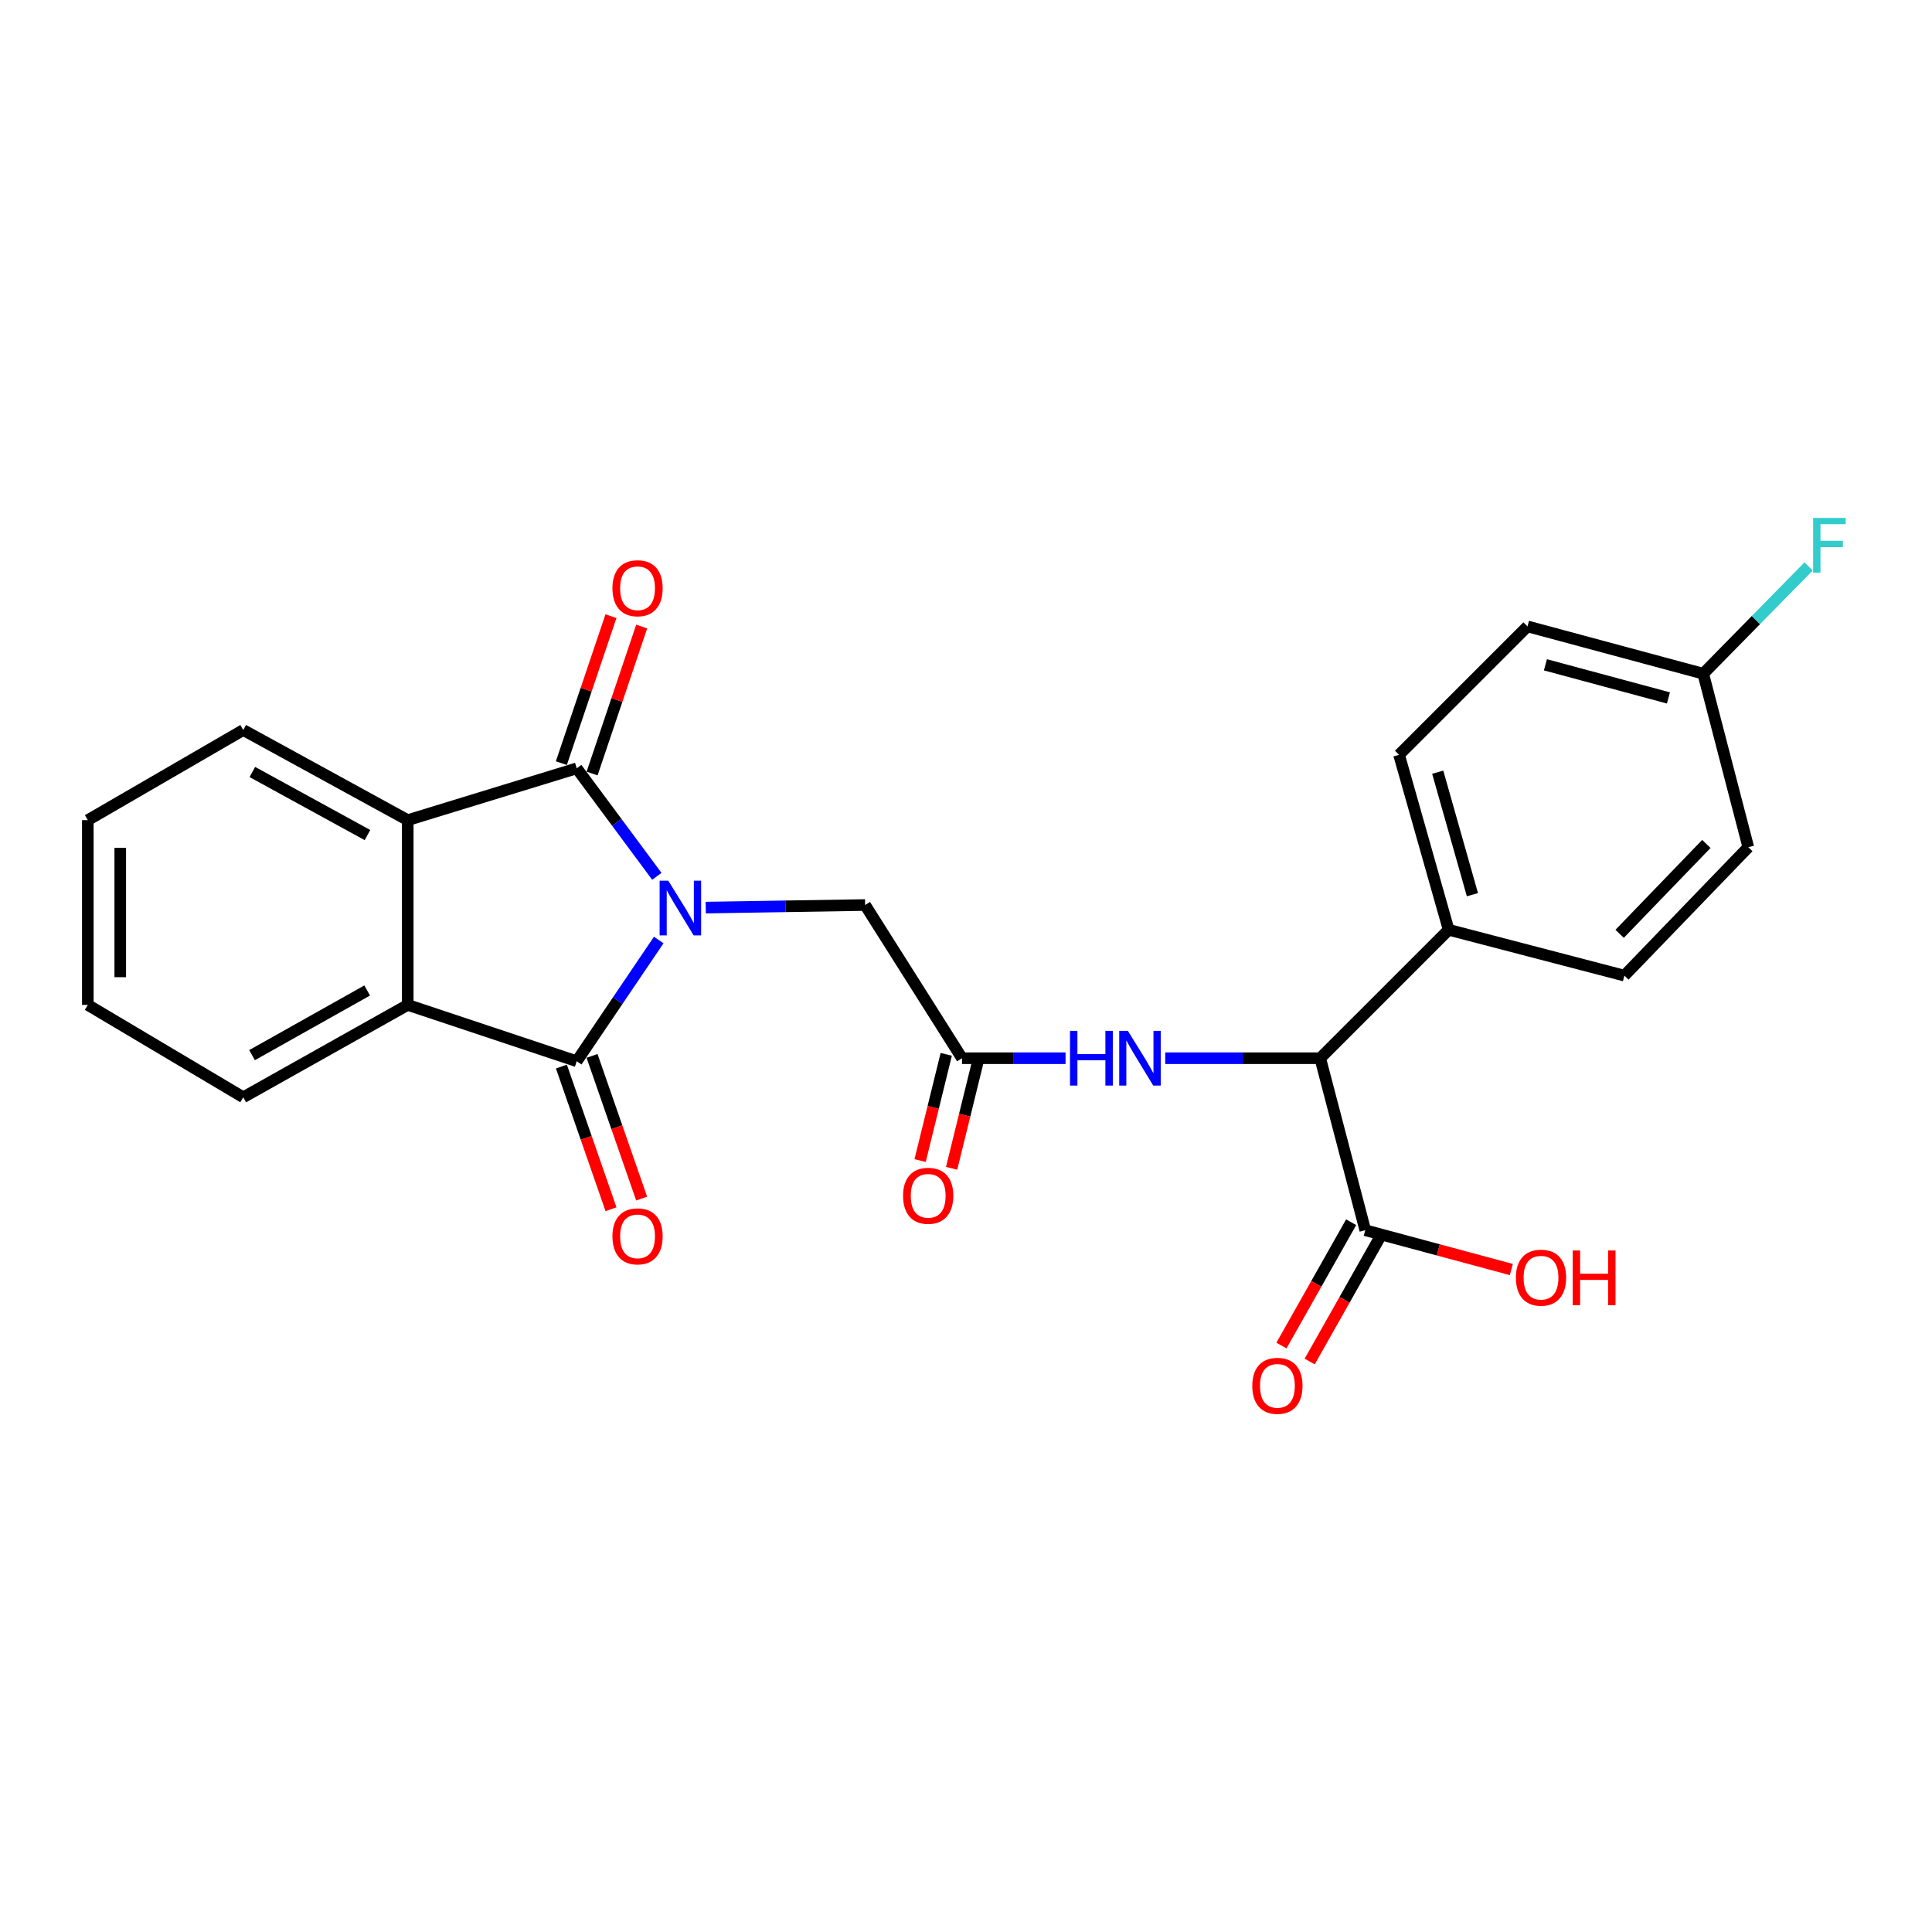 <?xml version='1.0' encoding='iso-8859-1'?>
<svg version='1.1' baseProfile='full'
              xmlns='http://www.w3.org/2000/svg'
                      xmlns:rdkit='http://www.rdkit.org/xml'
                      xmlns:xlink='http://www.w3.org/1999/xlink'
                  xml:space='preserve'
width='1000px' height='1000px' viewBox='0 0 1000 1000'>
<!-- END OF HEADER -->
<rect style='opacity:1.0;fill:#FFFFFF;stroke:none' width='1000' height='1000' x='0' y='0'> </rect>
<path class='bond-0' d='M 339.982,453.579 L 319.248,425.634' style='fill:none;fill-rule:evenodd;stroke:#0000FF;stroke-width:6px;stroke-linecap:butt;stroke-linejoin:miter;stroke-opacity:1' />
<path class='bond-0' d='M 319.248,425.634 L 298.513,397.689' style='fill:none;fill-rule:evenodd;stroke:#000000;stroke-width:6px;stroke-linecap:butt;stroke-linejoin:miter;stroke-opacity:1' />
<path class='bond-1' d='M 340.961,486.543 L 319.737,517.92' style='fill:none;fill-rule:evenodd;stroke:#0000FF;stroke-width:6px;stroke-linecap:butt;stroke-linejoin:miter;stroke-opacity:1' />
<path class='bond-1' d='M 319.737,517.92 L 298.513,549.296' style='fill:none;fill-rule:evenodd;stroke:#000000;stroke-width:6px;stroke-linecap:butt;stroke-linejoin:miter;stroke-opacity:1' />
<path class='bond-4' d='M 365.289,469.777 L 406.534,469.109' style='fill:none;fill-rule:evenodd;stroke:#0000FF;stroke-width:6px;stroke-linecap:butt;stroke-linejoin:miter;stroke-opacity:1' />
<path class='bond-4' d='M 406.534,469.109 L 447.779,468.441' style='fill:none;fill-rule:evenodd;stroke:#000000;stroke-width:6px;stroke-linecap:butt;stroke-linejoin:miter;stroke-opacity:1' />
<path class='bond-2' d='M 298.513,397.689 L 211.045,424.506' style='fill:none;fill-rule:evenodd;stroke:#000000;stroke-width:6px;stroke-linecap:butt;stroke-linejoin:miter;stroke-opacity:1' />
<path class='bond-10' d='M 306.468,400.373 L 319.303,362.334' style='fill:none;fill-rule:evenodd;stroke:#000000;stroke-width:6px;stroke-linecap:butt;stroke-linejoin:miter;stroke-opacity:1' />
<path class='bond-10' d='M 319.303,362.334 L 332.138,324.296' style='fill:none;fill-rule:evenodd;stroke:#FF0000;stroke-width:6px;stroke-linecap:butt;stroke-linejoin:miter;stroke-opacity:1' />
<path class='bond-10' d='M 290.559,395.004 L 303.394,356.966' style='fill:none;fill-rule:evenodd;stroke:#000000;stroke-width:6px;stroke-linecap:butt;stroke-linejoin:miter;stroke-opacity:1' />
<path class='bond-10' d='M 303.394,356.966 L 316.229,318.928' style='fill:none;fill-rule:evenodd;stroke:#FF0000;stroke-width:6px;stroke-linecap:butt;stroke-linejoin:miter;stroke-opacity:1' />
<path class='bond-3' d='M 298.513,549.296 L 211.045,520.137' style='fill:none;fill-rule:evenodd;stroke:#000000;stroke-width:6px;stroke-linecap:butt;stroke-linejoin:miter;stroke-opacity:1' />
<path class='bond-9' d='M 290.584,552.053 L 303.419,588.972' style='fill:none;fill-rule:evenodd;stroke:#000000;stroke-width:6px;stroke-linecap:butt;stroke-linejoin:miter;stroke-opacity:1' />
<path class='bond-9' d='M 303.419,588.972 L 316.254,625.892' style='fill:none;fill-rule:evenodd;stroke:#FF0000;stroke-width:6px;stroke-linecap:butt;stroke-linejoin:miter;stroke-opacity:1' />
<path class='bond-9' d='M 306.443,546.539 L 319.278,583.459' style='fill:none;fill-rule:evenodd;stroke:#000000;stroke-width:6px;stroke-linecap:butt;stroke-linejoin:miter;stroke-opacity:1' />
<path class='bond-9' d='M 319.278,583.459 L 332.113,620.379' style='fill:none;fill-rule:evenodd;stroke:#FF0000;stroke-width:6px;stroke-linecap:butt;stroke-linejoin:miter;stroke-opacity:1' />
<path class='bond-21' d='M 211.045,424.506 L 125.908,377.857' style='fill:none;fill-rule:evenodd;stroke:#000000;stroke-width:6px;stroke-linecap:butt;stroke-linejoin:miter;stroke-opacity:1' />
<path class='bond-21' d='M 190.206,432.234 L 130.611,399.579' style='fill:none;fill-rule:evenodd;stroke:#000000;stroke-width:6px;stroke-linecap:butt;stroke-linejoin:miter;stroke-opacity:1' />
<path class='bond-25' d='M 211.045,424.506 L 211.045,520.137' style='fill:none;fill-rule:evenodd;stroke:#000000;stroke-width:6px;stroke-linecap:butt;stroke-linejoin:miter;stroke-opacity:1' />
<path class='bond-22' d='M 211.045,520.137 L 125.908,567.952' style='fill:none;fill-rule:evenodd;stroke:#000000;stroke-width:6px;stroke-linecap:butt;stroke-linejoin:miter;stroke-opacity:1' />
<path class='bond-22' d='M 190.052,512.67 L 130.457,546.14' style='fill:none;fill-rule:evenodd;stroke:#000000;stroke-width:6px;stroke-linecap:butt;stroke-linejoin:miter;stroke-opacity:1' />
<path class='bond-5' d='M 447.779,468.441 L 497.927,547.729' style='fill:none;fill-rule:evenodd;stroke:#000000;stroke-width:6px;stroke-linecap:butt;stroke-linejoin:miter;stroke-opacity:1' />
<path class='bond-7' d='M 497.927,547.729 L 524.727,547.729' style='fill:none;fill-rule:evenodd;stroke:#000000;stroke-width:6px;stroke-linecap:butt;stroke-linejoin:miter;stroke-opacity:1' />
<path class='bond-7' d='M 524.727,547.729 L 551.527,547.729' style='fill:none;fill-rule:evenodd;stroke:#0000FF;stroke-width:6px;stroke-linecap:butt;stroke-linejoin:miter;stroke-opacity:1' />
<path class='bond-13' d='M 489.775,545.724 L 483.012,573.215' style='fill:none;fill-rule:evenodd;stroke:#000000;stroke-width:6px;stroke-linecap:butt;stroke-linejoin:miter;stroke-opacity:1' />
<path class='bond-13' d='M 483.012,573.215 L 476.248,600.707' style='fill:none;fill-rule:evenodd;stroke:#FF0000;stroke-width:6px;stroke-linecap:butt;stroke-linejoin:miter;stroke-opacity:1' />
<path class='bond-13' d='M 506.079,549.734 L 499.316,577.226' style='fill:none;fill-rule:evenodd;stroke:#000000;stroke-width:6px;stroke-linecap:butt;stroke-linejoin:miter;stroke-opacity:1' />
<path class='bond-13' d='M 499.316,577.226 L 492.553,604.718' style='fill:none;fill-rule:evenodd;stroke:#FF0000;stroke-width:6px;stroke-linecap:butt;stroke-linejoin:miter;stroke-opacity:1' />
<path class='bond-6' d='M 683.339,547.729 L 643.23,547.729' style='fill:none;fill-rule:evenodd;stroke:#000000;stroke-width:6px;stroke-linecap:butt;stroke-linejoin:miter;stroke-opacity:1' />
<path class='bond-6' d='M 643.23,547.729 L 603.122,547.729' style='fill:none;fill-rule:evenodd;stroke:#0000FF;stroke-width:6px;stroke-linecap:butt;stroke-linejoin:miter;stroke-opacity:1' />
<path class='bond-8' d='M 683.339,547.729 L 706.659,636.755' style='fill:none;fill-rule:evenodd;stroke:#000000;stroke-width:6px;stroke-linecap:butt;stroke-linejoin:miter;stroke-opacity:1' />
<path class='bond-11' d='M 683.339,547.729 L 749.819,481.258' style='fill:none;fill-rule:evenodd;stroke:#000000;stroke-width:6px;stroke-linecap:butt;stroke-linejoin:miter;stroke-opacity:1' />
<path class='bond-12' d='M 699.35,632.625 L 681.312,664.541' style='fill:none;fill-rule:evenodd;stroke:#000000;stroke-width:6px;stroke-linecap:butt;stroke-linejoin:miter;stroke-opacity:1' />
<path class='bond-12' d='M 681.312,664.541 L 663.275,696.457' style='fill:none;fill-rule:evenodd;stroke:#FF0000;stroke-width:6px;stroke-linecap:butt;stroke-linejoin:miter;stroke-opacity:1' />
<path class='bond-12' d='M 713.967,640.886 L 695.93,672.802' style='fill:none;fill-rule:evenodd;stroke:#000000;stroke-width:6px;stroke-linecap:butt;stroke-linejoin:miter;stroke-opacity:1' />
<path class='bond-12' d='M 695.93,672.802 L 677.892,704.718' style='fill:none;fill-rule:evenodd;stroke:#FF0000;stroke-width:6px;stroke-linecap:butt;stroke-linejoin:miter;stroke-opacity:1' />
<path class='bond-16' d='M 706.659,636.755 L 744.464,646.932' style='fill:none;fill-rule:evenodd;stroke:#000000;stroke-width:6px;stroke-linecap:butt;stroke-linejoin:miter;stroke-opacity:1' />
<path class='bond-16' d='M 744.464,646.932 L 782.27,657.108' style='fill:none;fill-rule:evenodd;stroke:#FF0000;stroke-width:6px;stroke-linecap:butt;stroke-linejoin:miter;stroke-opacity:1' />
<path class='bond-14' d='M 749.819,481.258 L 724.158,390.683' style='fill:none;fill-rule:evenodd;stroke:#000000;stroke-width:6px;stroke-linecap:butt;stroke-linejoin:miter;stroke-opacity:1' />
<path class='bond-14' d='M 762.125,463.095 L 744.162,399.693' style='fill:none;fill-rule:evenodd;stroke:#000000;stroke-width:6px;stroke-linecap:butt;stroke-linejoin:miter;stroke-opacity:1' />
<path class='bond-15' d='M 749.819,481.258 L 840.776,504.979' style='fill:none;fill-rule:evenodd;stroke:#000000;stroke-width:6px;stroke-linecap:butt;stroke-linejoin:miter;stroke-opacity:1' />
<path class='bond-18' d='M 724.158,390.683 L 790.629,324.221' style='fill:none;fill-rule:evenodd;stroke:#000000;stroke-width:6px;stroke-linecap:butt;stroke-linejoin:miter;stroke-opacity:1' />
<path class='bond-19' d='M 840.776,504.979 L 904.916,438.508' style='fill:none;fill-rule:evenodd;stroke:#000000;stroke-width:6px;stroke-linecap:butt;stroke-linejoin:miter;stroke-opacity:1' />
<path class='bond-19' d='M 838.315,483.35 L 883.212,436.82' style='fill:none;fill-rule:evenodd;stroke:#000000;stroke-width:6px;stroke-linecap:butt;stroke-linejoin:miter;stroke-opacity:1' />
<path class='bond-17' d='M 881.586,348.707 L 904.916,438.508' style='fill:none;fill-rule:evenodd;stroke:#000000;stroke-width:6px;stroke-linecap:butt;stroke-linejoin:miter;stroke-opacity:1' />
<path class='bond-20' d='M 881.586,348.707 L 908.864,320.943' style='fill:none;fill-rule:evenodd;stroke:#000000;stroke-width:6px;stroke-linecap:butt;stroke-linejoin:miter;stroke-opacity:1' />
<path class='bond-20' d='M 908.864,320.943 L 936.142,293.178' style='fill:none;fill-rule:evenodd;stroke:#33CCCC;stroke-width:6px;stroke-linecap:butt;stroke-linejoin:miter;stroke-opacity:1' />
<path class='bond-27' d='M 881.586,348.707 L 790.629,324.221' style='fill:none;fill-rule:evenodd;stroke:#000000;stroke-width:6px;stroke-linecap:butt;stroke-linejoin:miter;stroke-opacity:1' />
<path class='bond-27' d='M 863.578,361.248 L 799.908,344.107' style='fill:none;fill-rule:evenodd;stroke:#000000;stroke-width:6px;stroke-linecap:butt;stroke-linejoin:miter;stroke-opacity:1' />
<path class='bond-24' d='M 125.908,377.857 L 45.455,424.506' style='fill:none;fill-rule:evenodd;stroke:#000000;stroke-width:6px;stroke-linecap:butt;stroke-linejoin:miter;stroke-opacity:1' />
<path class='bond-23' d='M 125.908,567.952 L 45.455,520.137' style='fill:none;fill-rule:evenodd;stroke:#000000;stroke-width:6px;stroke-linecap:butt;stroke-linejoin:miter;stroke-opacity:1' />
<path class='bond-26' d='M 45.455,520.137 L 45.455,424.506' style='fill:none;fill-rule:evenodd;stroke:#000000;stroke-width:6px;stroke-linecap:butt;stroke-linejoin:miter;stroke-opacity:1' />
<path class='bond-26' d='M 62.245,505.792 L 62.245,438.851' style='fill:none;fill-rule:evenodd;stroke:#000000;stroke-width:6px;stroke-linecap:butt;stroke-linejoin:miter;stroke-opacity:1' />
<path  class='atom-0' d='M 345.898 455.83
L 355.178 470.83
Q 356.098 472.31, 357.578 474.99
Q 359.058 477.67, 359.138 477.83
L 359.138 455.83
L 362.898 455.83
L 362.898 484.15
L 359.018 484.15
L 349.058 467.75
Q 347.898 465.83, 346.658 463.63
Q 345.458 461.43, 345.098 460.75
L 345.098 484.15
L 341.418 484.15
L 341.418 455.83
L 345.898 455.83
' fill='#0000FF'/>
<path  class='atom-8' d='M 553.83 533.569
L 557.67 533.569
L 557.67 545.609
L 572.15 545.609
L 572.15 533.569
L 575.99 533.569
L 575.99 561.889
L 572.15 561.889
L 572.15 548.809
L 557.67 548.809
L 557.67 561.889
L 553.83 561.889
L 553.83 533.569
' fill='#0000FF'/>
<path  class='atom-8' d='M 583.79 533.569
L 593.07 548.569
Q 593.99 550.049, 595.47 552.729
Q 596.95 555.409, 597.03 555.569
L 597.03 533.569
L 600.79 533.569
L 600.79 561.889
L 596.91 561.889
L 586.95 545.489
Q 585.79 543.569, 584.55 541.369
Q 583.35 539.169, 582.99 538.489
L 582.99 561.889
L 579.31 561.889
L 579.31 533.569
L 583.79 533.569
' fill='#0000FF'/>
<path  class='atom-10' d='M 316.995 639.932
Q 316.995 633.132, 320.355 629.332
Q 323.715 625.532, 329.995 625.532
Q 336.275 625.532, 339.635 629.332
Q 342.995 633.132, 342.995 639.932
Q 342.995 646.812, 339.595 650.732
Q 336.195 654.612, 329.995 654.612
Q 323.755 654.612, 320.355 650.732
Q 316.995 646.852, 316.995 639.932
M 329.995 651.412
Q 334.315 651.412, 336.635 648.532
Q 338.995 645.612, 338.995 639.932
Q 338.995 634.372, 336.635 631.572
Q 334.315 628.732, 329.995 628.732
Q 325.675 628.732, 323.315 631.532
Q 320.995 634.332, 320.995 639.932
Q 320.995 645.652, 323.315 648.532
Q 325.675 651.412, 329.995 651.412
' fill='#FF0000'/>
<path  class='atom-11' d='M 316.995 304.47
Q 316.995 297.67, 320.355 293.87
Q 323.715 290.07, 329.995 290.07
Q 336.275 290.07, 339.635 293.87
Q 342.995 297.67, 342.995 304.47
Q 342.995 311.35, 339.595 315.27
Q 336.195 319.15, 329.995 319.15
Q 323.755 319.15, 320.355 315.27
Q 316.995 311.39, 316.995 304.47
M 329.995 315.95
Q 334.315 315.95, 336.635 313.07
Q 338.995 310.15, 338.995 304.47
Q 338.995 298.91, 336.635 296.11
Q 334.315 293.27, 329.995 293.27
Q 325.675 293.27, 323.315 296.07
Q 320.995 298.87, 320.995 304.47
Q 320.995 310.19, 323.315 313.07
Q 325.675 315.95, 329.995 315.95
' fill='#FF0000'/>
<path  class='atom-13' d='M 648.185 717.298
Q 648.185 710.498, 651.545 706.698
Q 654.905 702.898, 661.185 702.898
Q 667.465 702.898, 670.825 706.698
Q 674.185 710.498, 674.185 717.298
Q 674.185 724.178, 670.785 728.098
Q 667.385 731.978, 661.185 731.978
Q 654.945 731.978, 651.545 728.098
Q 648.185 724.218, 648.185 717.298
M 661.185 728.778
Q 665.505 728.778, 667.825 725.898
Q 670.185 722.978, 670.185 717.298
Q 670.185 711.738, 667.825 708.938
Q 665.505 706.098, 661.185 706.098
Q 656.865 706.098, 654.505 708.898
Q 652.185 711.698, 652.185 717.298
Q 652.185 723.018, 654.505 725.898
Q 656.865 728.778, 661.185 728.778
' fill='#FF0000'/>
<path  class='atom-14' d='M 467.427 618.944
Q 467.427 612.144, 470.787 608.344
Q 474.147 604.544, 480.427 604.544
Q 486.707 604.544, 490.067 608.344
Q 493.427 612.144, 493.427 618.944
Q 493.427 625.824, 490.027 629.744
Q 486.627 633.624, 480.427 633.624
Q 474.187 633.624, 470.787 629.744
Q 467.427 625.864, 467.427 618.944
M 480.427 630.424
Q 484.747 630.424, 487.067 627.544
Q 489.427 624.624, 489.427 618.944
Q 489.427 613.384, 487.067 610.584
Q 484.747 607.744, 480.427 607.744
Q 476.107 607.744, 473.747 610.544
Q 471.427 613.344, 471.427 618.944
Q 471.427 624.664, 473.747 627.544
Q 476.107 630.424, 480.427 630.424
' fill='#FF0000'/>
<path  class='atom-17' d='M 784.625 661.321
Q 784.625 654.521, 787.985 650.721
Q 791.345 646.921, 797.625 646.921
Q 803.905 646.921, 807.265 650.721
Q 810.625 654.521, 810.625 661.321
Q 810.625 668.201, 807.225 672.121
Q 803.825 676.001, 797.625 676.001
Q 791.385 676.001, 787.985 672.121
Q 784.625 668.241, 784.625 661.321
M 797.625 672.801
Q 801.945 672.801, 804.265 669.921
Q 806.625 667.001, 806.625 661.321
Q 806.625 655.761, 804.265 652.961
Q 801.945 650.121, 797.625 650.121
Q 793.305 650.121, 790.945 652.921
Q 788.625 655.721, 788.625 661.321
Q 788.625 667.041, 790.945 669.921
Q 793.305 672.801, 797.625 672.801
' fill='#FF0000'/>
<path  class='atom-17' d='M 814.025 647.241
L 817.865 647.241
L 817.865 659.281
L 832.345 659.281
L 832.345 647.241
L 836.185 647.241
L 836.185 675.561
L 832.345 675.561
L 832.345 662.481
L 817.865 662.481
L 817.865 675.561
L 814.025 675.561
L 814.025 647.241
' fill='#FF0000'/>
<path  class='atom-21' d='M 938.471 268.076
L 955.311 268.076
L 955.311 271.316
L 942.271 271.316
L 942.271 279.916
L 953.871 279.916
L 953.871 283.196
L 942.271 283.196
L 942.271 296.396
L 938.471 296.396
L 938.471 268.076
' fill='#33CCCC'/>
</svg>

